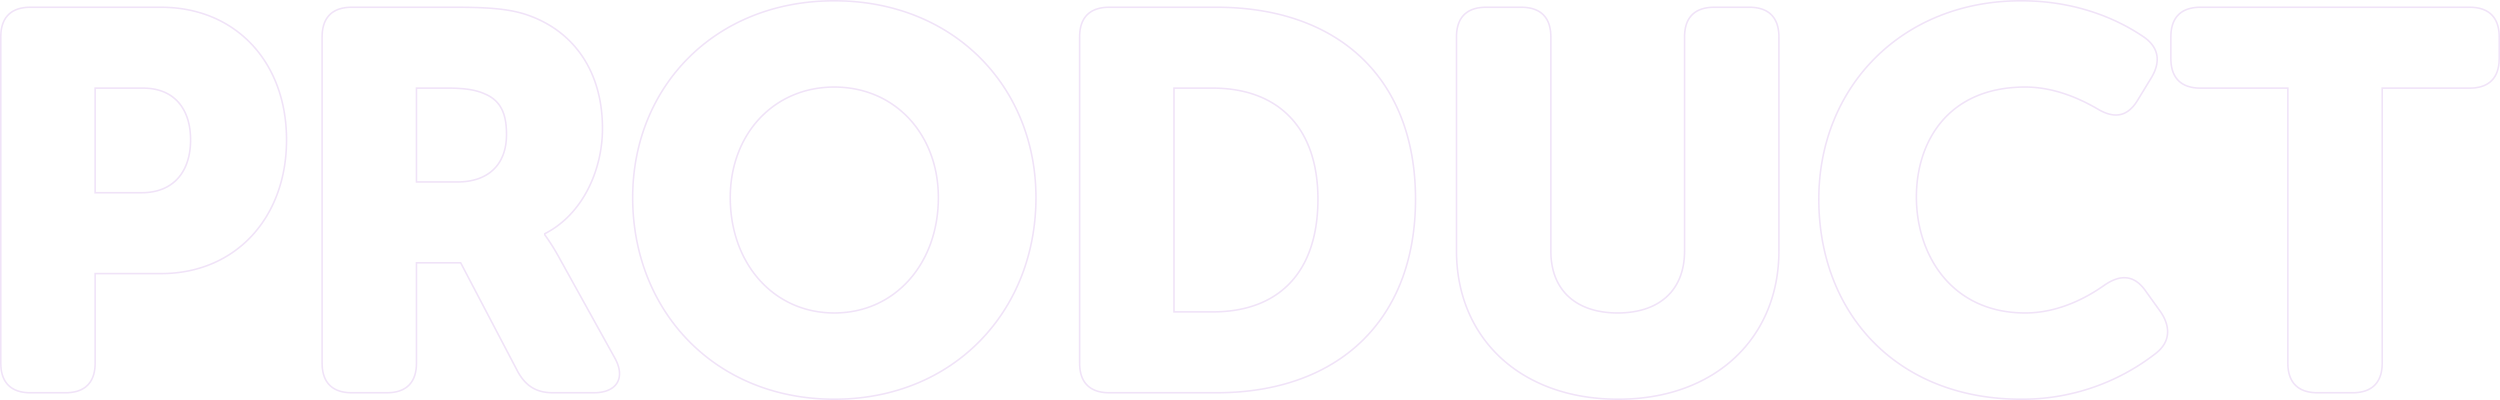 <svg xmlns="http://www.w3.org/2000/svg" width="1585.828" height="253.738" viewBox="0 0 1585.828 253.738">
  <path id="product" d="M23.6-18.81C23.6-6.5,30.1,0,42.408,0h22.23c12.312,0,18.81-6.5,18.81-18.81V-75.582h41.724c47.538,0,79.686-35.568,79.686-84.816S172.71-244.53,125.172-244.53H42.408c-12.312,0-18.81,6.5-18.81,18.81Zm59.85-108.072V-193.23h30.438c19.836,0,30.1,13.338,30.1,32.832s-10.26,33.516-31.122,33.516ZM227.43-18.81C227.43-6.5,233.928,0,246.24,0h22.23c12.312,0,18.81-6.5,18.81-18.81V-82.422h28.044l36.252,69.084C356.706-4.1,363.546,0,373.806,0H399.8c14.706,0,20.52-9.576,13-22.572L377.91-85.5a140.155,140.155,0,0,0-9.234-14.706v-.684c24.282-12.312,36.594-40.7,36.594-66.69,0-35.568-17.442-60.534-45.144-71.136-10.6-4.1-22.572-5.814-47.538-5.814H246.24c-12.312,0-18.81,6.5-18.81,18.81Zm59.85-114.912V-193.23h20.178c9.918,0,17.1,1.026,22.572,3.42,11.286,4.446,14.364,13.68,14.364,25.992,0,19.494-11.97,30.1-31.122,30.1ZM424.422-123.8C424.422-51.984,476.406,4.1,552.33,4.1S680.238-51.984,680.238-123.8c0-70.11-51.984-124.83-127.908-124.83S424.422-193.914,424.422-123.8Zm61.9,0c0-40.014,27.36-70.11,66.006-70.11s66.006,30.1,66.006,70.11c0,41.724-27.36,73.188-66.006,73.188S486.324-82.08,486.324-123.8ZM707.94-18.81C707.94-6.5,714.438,0,726.75,0h68.058c76.95,0,126.2-45.828,126.2-122.778S871.758-244.53,794.808-244.53H726.75c-12.312,0-18.81,6.5-18.81,18.81ZM767.79-51.3V-193.23h24.624c40.356,0,66.69,23.94,66.69,70.452,0,46.854-25.308,71.478-66.69,71.478ZM947-89.946C947-34.884,987.354,4.1,1049.6,4.1c61.56,0,101.916-38.988,101.916-94.05V-225.72c0-12.312-6.5-18.81-18.81-18.81h-22.23c-12.312,0-18.81,6.5-18.81,18.81V-89.946c0,25.65-16.758,39.33-42.408,39.33s-42.408-13.68-42.408-39.33V-225.72c0-12.312-6.5-18.81-18.81-18.81h-22.23c-12.312,0-18.81,6.5-18.81,18.81Zm229.824-32.832c0,72.5,49.59,126.882,128.25,126.882a137.806,137.806,0,0,0,85.5-29.07c9.234-7.182,9.576-16.758,3.078-26.334l-9.576-13.338c-7.182-10.26-16.074-10.6-26.334-3.42-11.628,8.208-29.412,17.442-49.932,17.442-47.2,0-69.084-37.278-69.084-73.53,0-35.226,20.178-69.768,69.084-69.768,18.126,0,34.2,7.182,45.486,13.68,10.6,6.5,19.152,5.472,25.65-5.13l8.55-14.022c6.156-9.918,5.472-19.152-4.1-25.992-14.364-9.918-40.7-23.256-78.318-23.256C1229.49-248.634,1176.822-193.914,1176.822-122.778ZM1474.362-18.81c0,12.312,6.5,18.81,18.81,18.81h22.23c12.312,0,18.81-6.5,18.81-18.81V-193.23h55.4c12.312,0,18.81-6.5,18.81-18.81v-13.68c0-12.312-6.5-18.81-18.81-18.81H1418.958c-12.312,0-18.81,6.5-18.81,18.81v13.68c0,12.312,6.5,18.81,18.81,18.81h55.4Z" transform="translate(-23.098 249.134)" fill="none" stroke="#7b00c4" stroke-width="1" opacity="0.11"/>
</svg>
